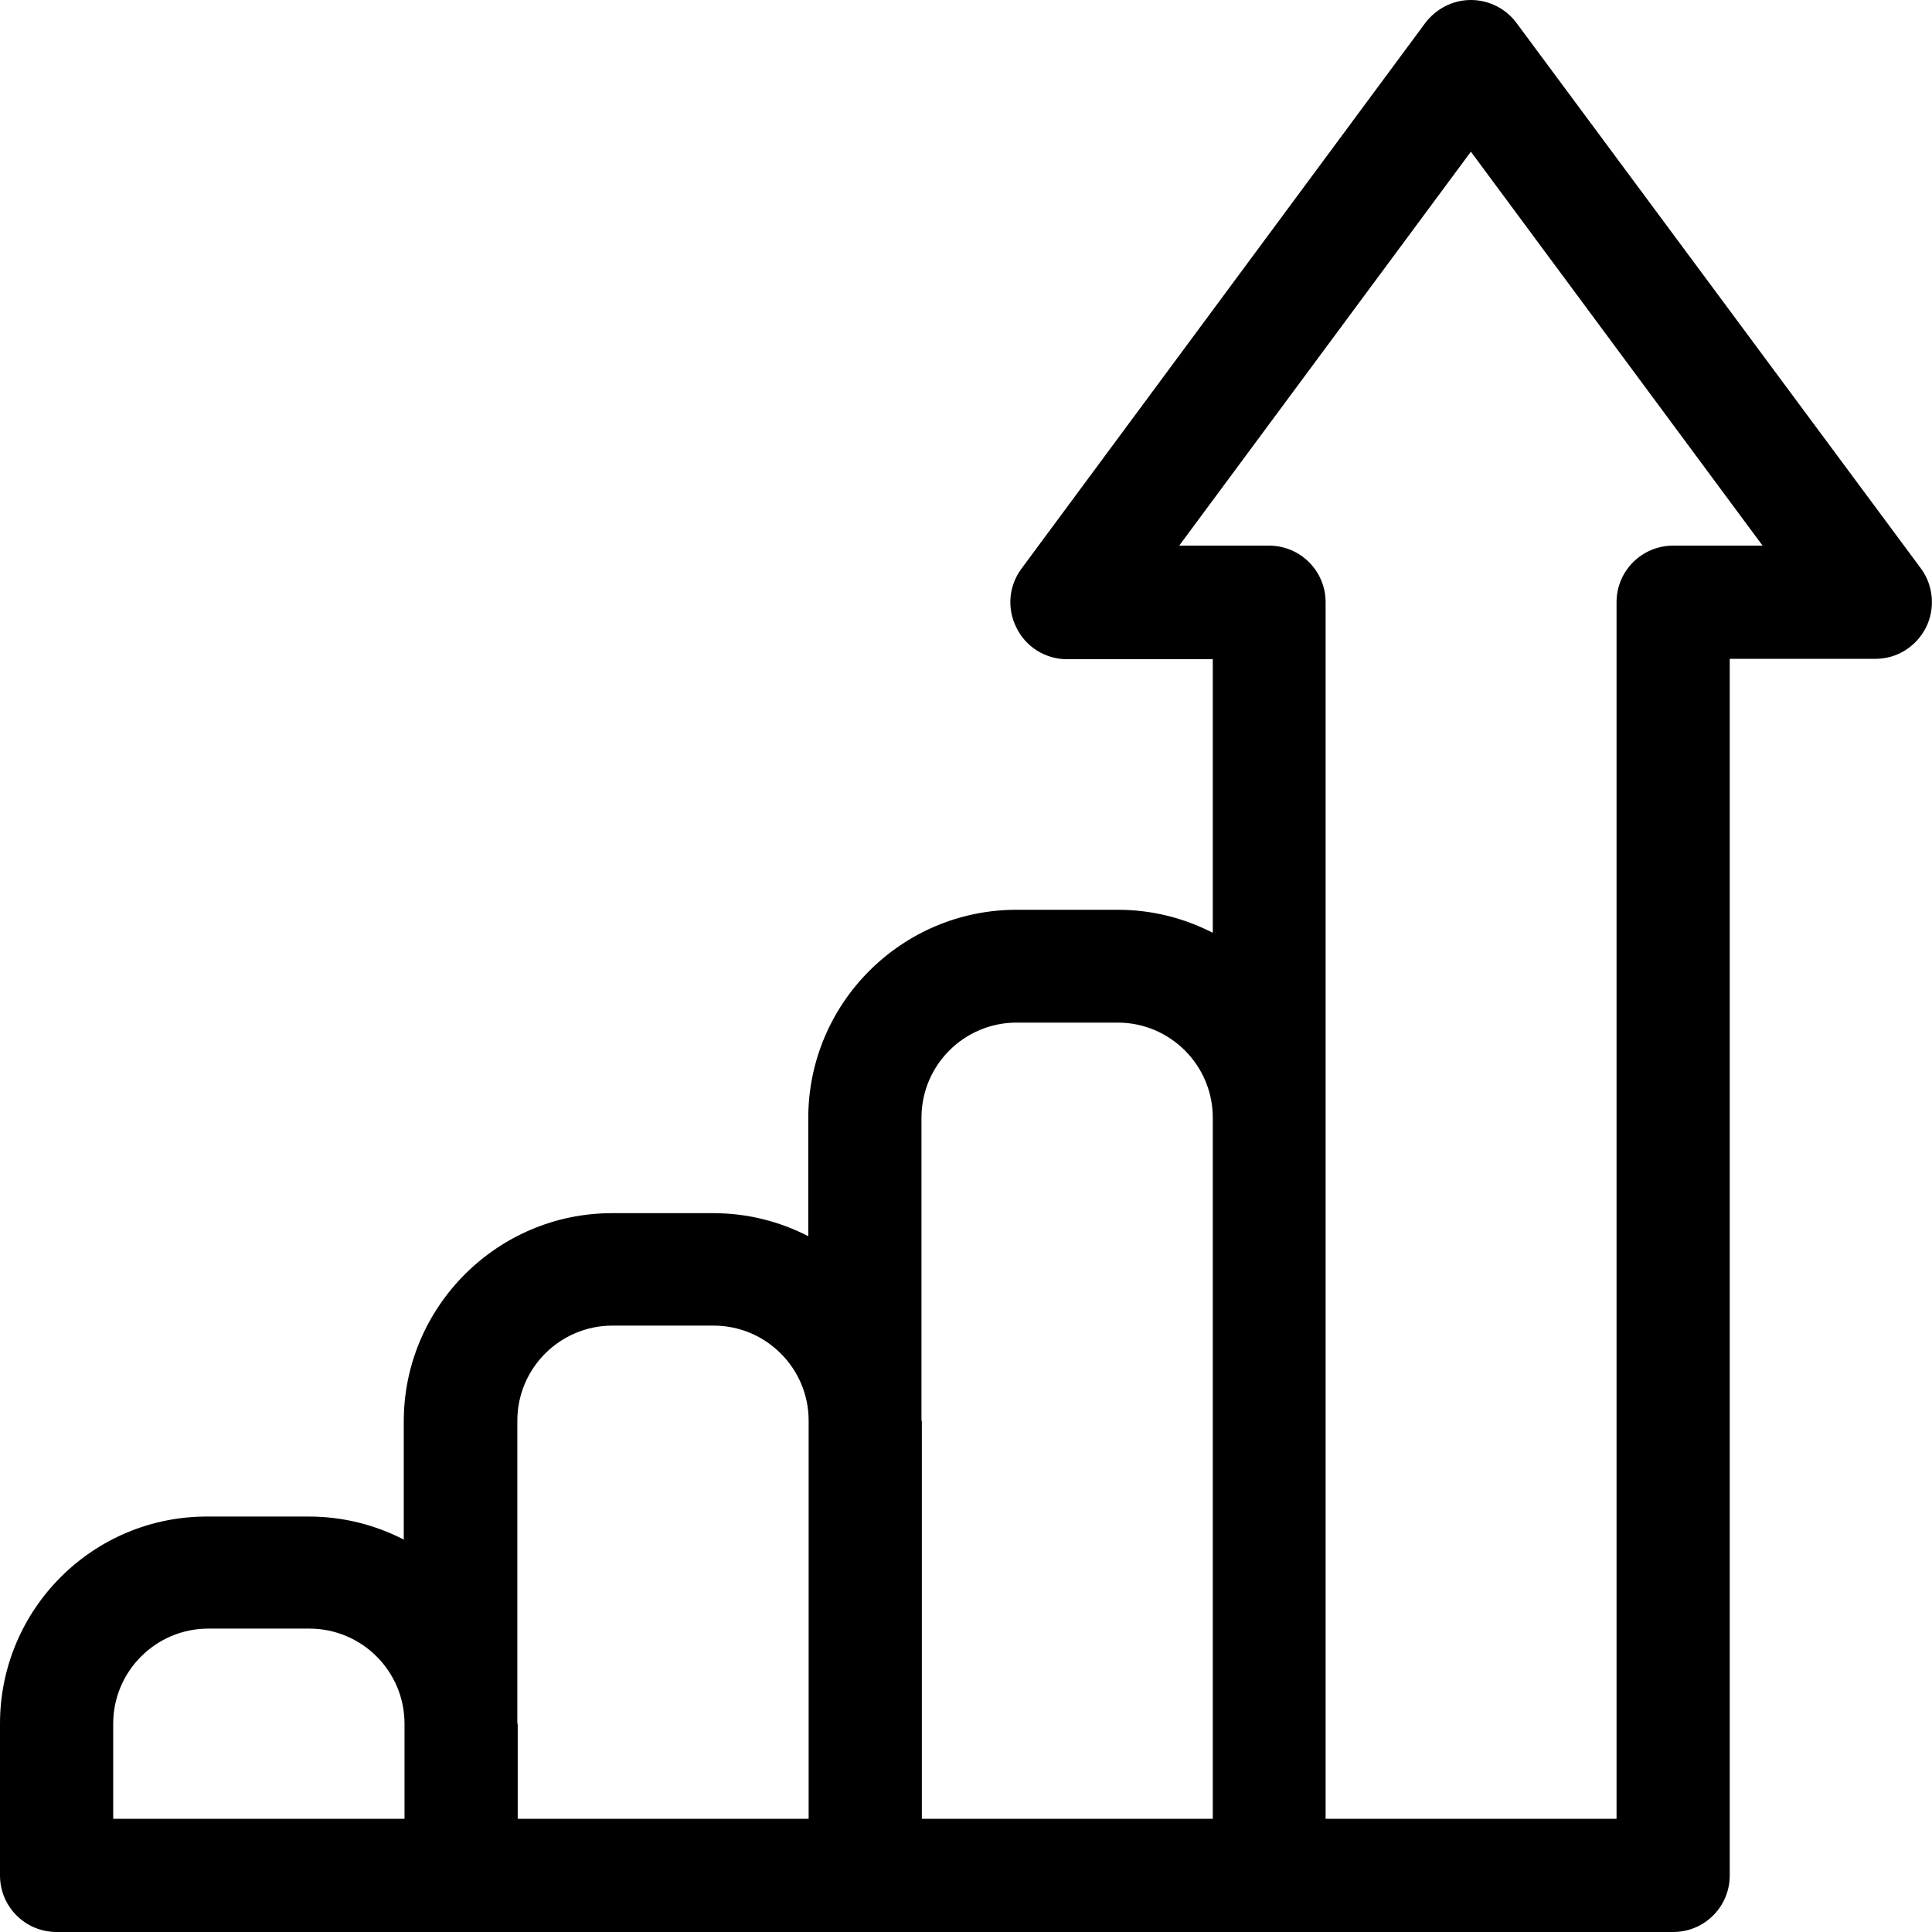 <?xml version="1.0" encoding="utf-8"?>
<!-- Generator: Adobe Illustrator 23.1.0, SVG Export Plug-In . SVG Version: 6.00 Build 0)  -->
<svg version="1.1" id="Calque_1" xmlns="http://www.w3.org/2000/svg" xmlns:xlink="http://www.w3.org/1999/xlink" x="0px" y="0px"
	 viewBox="0 0 512 512" style="enable-background:new 0 0 512 512;" xml:space="preserve">
<g id="surface1">
	<path d="M509.1,150.7L401.9,6.1c-2.8-3.8-7.3-6.1-12.1-6.1s-9.2,2.3-12.1,6.1L270.7,150.7c-3.4,4.6-3.9,10.6-1.3,15.7
		c2.5,5.1,7.7,8.3,13.4,8.3h38.6v72.5c-7.6-3.9-16.1-6.1-25.2-6.1h-26.8c-30.4,0-55.2,24.7-55.2,55.2v31.3
		c-7.6-3.9-16.1-6.1-25.2-6.1h-26.8c-30.4,0-55.2,24.8-55.2,55.2v31.3c-7.6-3.9-16.1-6.1-25.2-6.1H55.2C24.7,401.7,0,426.4,0,456.8
		V497c0,8.3,6.7,15,15,15h428.4c8.3,0,15-6.7,15-15V174.6H497c5.7,0,10.8-3.2,13.4-8.3C512.9,161.3,512.4,155.2,509.1,150.7z
		 M30,456.8c0-13.9,11.3-25.2,25.2-25.2h26.8c13.9,0,25.2,11.3,25.2,25.2V482H30V456.8z M137.1,456.8v-80.3
		c0-13.9,11.3-25.2,25.2-25.2h26.8c13.9,0,25.2,11.3,25.2,25.2V482h-77.1V456.8z M244.2,376.5v-80.3c0-13.9,11.3-25.2,25.2-25.2
		h26.8c13.9,0,25.2,11.3,25.2,25.2V482h-77.1V376.5z M443.4,144.6c-8.3,0-15,6.7-15,15V482h-77.1V159.6c0-8.3-6.7-15-15-15h-23.8
		l77.3-104.4l77.3,104.4H443.4z"/>
</g>
</svg>
